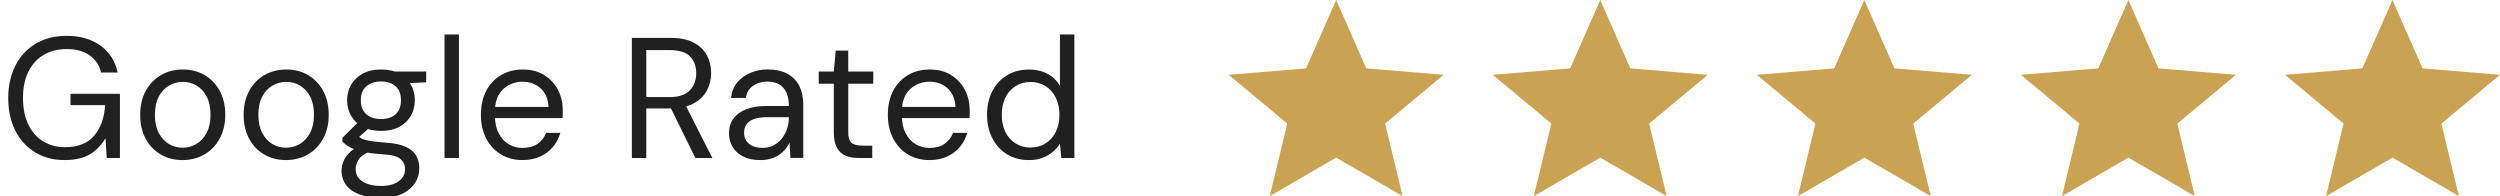 <?xml version="1.0" encoding="utf-8"?>
<!-- Generator: Adobe Illustrator 16.0.0, SVG Export Plug-In . SVG Version: 6.00 Build 0)  -->
<!DOCTYPE svg PUBLIC "-//W3C//DTD SVG 1.1//EN" "http://www.w3.org/Graphics/SVG/1.1/DTD/svg11.dtd">
<svg version="1.1" id="Layer_1" xmlns="http://www.w3.org/2000/svg" xmlns:xlink="http://www.w3.org/1999/xlink" x="0px" y="0px"
	 width="204px" height="16px" viewBox="0 0 204 16" enable-background="new 0 0 204 16" xml:space="preserve">
<path fill="#CAA352" d="M103.613,16l1.427-5.916l-4.782-3.979l6.316-0.526L109.031,0l2.457,5.579l6.316,0.526l-4.779,3.979
	L114.449,16l-5.418-3.137L103.613,16z M125.162,16l1.427-5.916l-4.782-3.979l6.317-0.526L130.581,0l2.456,5.579l6.318,0.526
	l-4.783,3.979L135.999,16l-5.418-3.137L125.162,16z M146.712,16l1.427-5.916l-4.783-3.979l6.317-0.526L152.13,0l2.457,5.579
	l6.317,0.526l-4.783,3.979L157.548,16l-5.418-3.137L146.712,16z M168.258,16l1.428-5.916l-4.783-3.979l6.318-0.526L173.677,0
	l2.457,5.579l6.317,0.526l-4.782,3.979L179.096,16l-5.419-3.137L168.258,16z M189.809,16l1.424-5.916l-4.778-3.979l6.315-0.526
	L195.227,0l2.455,5.579L204,6.105l-4.782,3.979L200.645,16l-5.418-3.137L189.809,16L189.809,16z"/>
<g enable-background="new    ">
	<path fill="#202020" d="M5.264,13.061c-0.915,0-1.718-0.211-2.408-0.637c-0.691-0.425-1.228-1.016-1.61-1.771
		C0.863,9.896,0.672,9.016,0.672,8.007c0-0.999,0.194-1.881,0.581-2.646C1.64,4.596,2.191,3.998,2.905,3.568
		C3.619,3.14,4.461,2.925,5.432,2.925c1.101,0,2.021,0.264,2.758,0.791c0.737,0.527,1.208,1.262,1.414,2.205H8.246
		c-0.131-0.588-0.439-1.055-0.924-1.4c-0.485-0.345-1.115-0.518-1.89-0.518c-0.719,0-1.347,0.161-1.883,0.482
		C3.012,4.808,2.599,5.268,2.31,5.864C2.02,6.462,1.876,7.176,1.876,8.007c0,0.83,0.145,1.548,0.434,2.147
		c0.289,0.604,0.693,1.063,1.211,1.38s1.113,0.477,1.785,0.477c1.045,0,1.834-0.309,2.366-0.924c0.532-0.616,0.835-1.451,0.91-2.506
		H5.754V7.656h4.032v5.236H8.708l-0.098-1.61c-0.233,0.383-0.501,0.707-0.805,0.974c-0.304,0.266-0.661,0.467-1.071,0.602
		C6.323,12.993,5.833,13.061,5.264,13.061z"/>
	<path fill="#202020" d="M14.882,13.061c-0.653,0-1.241-0.149-1.764-0.455c-0.523-0.303-0.934-0.73-1.232-1.287
		c-0.299-0.555-0.448-1.2-0.448-1.938c0-0.756,0.151-1.412,0.455-1.968c0.303-0.555,0.718-0.984,1.246-1.287
		c0.527-0.304,1.117-0.455,1.771-0.455c0.672,0,1.267,0.151,1.785,0.455c0.518,0.303,0.929,0.732,1.232,1.287
		c0.303,0.556,0.455,1.207,0.455,1.953c0,0.745-0.154,1.397-0.462,1.952c-0.308,0.557-0.723,0.984-1.246,1.287
		C16.151,12.909,15.554,13.061,14.882,13.061z M14.896,12.053c0.401,0,0.774-0.101,1.12-0.301c0.345-0.201,0.625-0.502,0.84-0.902
		c0.214-0.4,0.322-0.896,0.322-1.483c0-0.599-0.105-1.094-0.315-1.49c-0.21-0.397-0.485-0.695-0.826-0.896
		c-0.341-0.2-0.717-0.301-1.127-0.301c-0.392,0-0.763,0.101-1.113,0.301c-0.35,0.201-0.63,0.499-0.84,0.896
		c-0.21,0.396-0.315,0.896-0.315,1.49c0,0.588,0.105,1.083,0.315,1.483s0.485,0.701,0.826,0.902
		C14.124,11.952,14.495,12.053,14.896,12.053z"/>
	<path fill="#202020" d="M23.324,13.061c-0.653,0-1.241-0.149-1.764-0.455c-0.523-0.303-0.934-0.73-1.232-1.287
		c-0.299-0.555-0.448-1.2-0.448-1.938c0-0.756,0.151-1.412,0.455-1.968c0.303-0.555,0.718-0.984,1.246-1.287
		c0.527-0.304,1.117-0.455,1.771-0.455c0.672,0,1.267,0.151,1.785,0.455c0.518,0.303,0.929,0.732,1.232,1.287
		c0.303,0.556,0.455,1.207,0.455,1.953c0,0.745-0.154,1.397-0.462,1.952c-0.308,0.557-0.723,0.984-1.246,1.287
		C24.593,12.909,23.996,13.061,23.324,13.061z M23.338,12.053c0.401,0,0.774-0.101,1.12-0.301c0.345-0.201,0.625-0.502,0.84-0.902
		c0.214-0.4,0.322-0.896,0.322-1.483c0-0.599-0.105-1.094-0.315-1.49c-0.21-0.397-0.485-0.695-0.826-0.896
		c-0.341-0.2-0.717-0.301-1.127-0.301c-0.392,0-0.763,0.101-1.113,0.301c-0.35,0.201-0.63,0.499-0.84,0.896
		c-0.21,0.396-0.315,0.896-0.315,1.49c0,0.588,0.105,1.083,0.315,1.483s0.485,0.701,0.826,0.902
		C22.565,11.952,22.937,12.053,23.338,12.053z"/>
	<path fill="#202020" d="M31.108,16.141c-0.635,0-1.197-0.082-1.687-0.244c-0.49-0.164-0.871-0.414-1.141-0.75
		c-0.271-0.336-0.406-0.75-0.406-1.246c0-0.215,0.044-0.441,0.133-0.686c0.088-0.242,0.243-0.48,0.462-0.714
		c0.219-0.233,0.53-0.442,0.931-0.631l0.812,0.478c-0.495,0.204-0.817,0.439-0.966,0.707c-0.149,0.266-0.224,0.51-0.224,0.734
		c0,0.309,0.088,0.564,0.266,0.77c0.178,0.207,0.425,0.359,0.742,0.463c0.317,0.104,0.677,0.153,1.078,0.153
		s0.747-0.059,1.036-0.175c0.29-0.117,0.514-0.275,0.672-0.477c0.159-0.2,0.238-0.44,0.238-0.723c0-0.326-0.121-0.6-0.364-0.818
		s-0.705-0.349-1.386-0.385c-0.551-0.037-1.013-0.09-1.386-0.154c-0.374-0.064-0.682-0.143-0.924-0.229
		c-0.242-0.088-0.446-0.188-0.609-0.302c-0.164-0.111-0.311-0.229-0.441-0.35V11.24l1.358-1.344l1.022,0.362l-1.4,1.261l0.182-0.49
		c0.103,0.076,0.2,0.146,0.294,0.211c0.093,0.064,0.219,0.121,0.378,0.168c0.159,0.047,0.38,0.089,0.665,0.126
		c0.285,0.038,0.66,0.075,1.127,0.112c0.644,0.047,1.16,0.158,1.547,0.336c0.387,0.178,0.667,0.416,0.84,0.713
		c0.172,0.3,0.259,0.654,0.259,1.063c0,0.401-0.11,0.781-0.329,1.142c-0.219,0.359-0.558,0.656-1.015,0.891
		C32.415,16.023,31.826,16.141,31.108,16.141z M31.094,10.682c-0.588,0-1.09-0.113-1.505-0.336c-0.416-0.226-0.73-0.525-0.945-0.904
		c-0.214-0.377-0.322-0.799-0.322-1.267c0-0.467,0.109-0.887,0.329-1.26c0.219-0.374,0.534-0.675,0.945-0.903
		c0.411-0.228,0.91-0.343,1.498-0.343c0.588,0,1.087,0.114,1.498,0.343c0.411,0.229,0.723,0.529,0.938,0.903
		c0.215,0.373,0.322,0.793,0.322,1.26c0,0.468-0.107,0.89-0.322,1.267c-0.215,0.379-0.527,0.681-0.938,0.904
		C32.181,10.568,31.682,10.682,31.094,10.682z M31.094,9.715c0.504,0,0.901-0.131,1.19-0.393s0.434-0.646,0.434-1.147
		c0-0.495-0.145-0.873-0.434-1.134c-0.289-0.262-0.686-0.393-1.19-0.393c-0.495,0-0.894,0.131-1.197,0.393
		c-0.304,0.261-0.455,0.639-0.455,1.134c0,0.505,0.149,0.888,0.448,1.147C30.188,9.584,30.59,9.715,31.094,9.715z M32.242,6.831
		l-0.35-0.994h2.884v0.882L32.242,6.831z"/>
	<path fill="#202020" d="M36.273,12.893V2.813h1.176v10.08H36.273z"/>
	<path fill="#202020" d="M42.63,13.061c-0.654,0-1.237-0.152-1.75-0.461c-0.514-0.309-0.915-0.74-1.204-1.295
		c-0.29-0.557-0.434-1.203-0.434-1.938c0-0.746,0.142-1.395,0.427-1.945c0.285-0.55,0.686-0.98,1.204-1.288
		c0.518-0.309,1.113-0.462,1.785-0.462c0.69,0,1.278,0.153,1.764,0.462c0.485,0.308,0.856,0.712,1.113,1.211
		c0.256,0.499,0.385,1.048,0.385,1.646c0,0.094,0,0.191,0,0.294c0,0.104-0.004,0.22-0.014,0.351h-5.782v-0.91h4.634
		c-0.028-0.645-0.241-1.146-0.637-1.512c-0.397-0.364-0.894-0.547-1.491-0.547c-0.392,0-0.761,0.092-1.106,0.273
		c-0.345,0.181-0.621,0.448-0.826,0.798c-0.206,0.351-0.308,0.787-0.308,1.31v0.393c0,0.578,0.105,1.063,0.315,1.455
		c0.21,0.394,0.485,0.688,0.826,0.883c0.34,0.195,0.707,0.293,1.099,0.293c0.494,0,0.903-0.107,1.225-0.327s0.558-0.521,0.707-0.902
		h1.162c-0.122,0.431-0.322,0.812-0.602,1.142c-0.28,0.332-0.628,0.596-1.043,0.791C43.663,12.963,43.18,13.061,42.63,13.061z"/>
	<path fill="#202020" d="M51.561,12.893v-9.8h3.164c0.765,0,1.391,0.128,1.876,0.385s0.845,0.6,1.078,1.029
		c0.233,0.429,0.35,0.915,0.35,1.456c0,0.522-0.119,1.003-0.357,1.441c-0.238,0.439-0.604,0.789-1.099,1.05
		c-0.495,0.262-1.129,0.394-1.904,0.394h-1.932v4.045H51.561z M52.737,7.923h1.904c0.747,0,1.295-0.183,1.645-0.546
		c0.35-0.364,0.525-0.831,0.525-1.4c0-0.578-0.17-1.038-0.511-1.379c-0.341-0.341-0.898-0.511-1.673-0.511h-1.89V7.923z
		 M56.741,12.893l-2.156-4.382h1.316l2.226,4.382H56.741z"/>
	<path fill="#202020" d="M62.047,13.061c-0.569,0-1.045-0.101-1.428-0.301c-0.383-0.201-0.667-0.467-0.854-0.798
		s-0.28-0.692-0.28-1.085c0-0.477,0.124-0.88,0.371-1.211c0.247-0.332,0.597-0.584,1.05-0.757c0.453-0.173,0.987-0.259,1.603-0.259
		h1.862c0-0.438-0.068-0.805-0.203-1.101c-0.135-0.294-0.332-0.516-0.588-0.665c-0.257-0.149-0.577-0.225-0.959-0.225
		c-0.448,0-0.835,0.112-1.162,0.337c-0.327,0.224-0.527,0.555-0.602,0.993h-1.204c0.056-0.504,0.227-0.926,0.511-1.267
		c0.284-0.341,0.646-0.602,1.085-0.784c0.438-0.182,0.896-0.272,1.372-0.272c0.653,0,1.197,0.118,1.631,0.356
		s0.758,0.569,0.973,0.994c0.214,0.425,0.322,0.927,0.322,1.504v4.367h-1.05l-0.07-1.246c-0.093,0.196-0.212,0.381-0.357,0.555
		c-0.145,0.173-0.313,0.32-0.504,0.447c-0.191,0.125-0.413,0.228-0.665,0.301C62.649,13.023,62.365,13.061,62.047,13.061z
		 M62.229,12.066c0.327,0,0.623-0.067,0.889-0.203c0.266-0.135,0.492-0.321,0.679-0.562c0.187-0.237,0.329-0.502,0.427-0.791
		c0.098-0.288,0.147-0.593,0.147-0.909V9.561h-1.764c-0.458,0-0.826,0.056-1.106,0.162c-0.28,0.106-0.481,0.256-0.602,0.447
		s-0.182,0.408-0.182,0.65c0,0.252,0.059,0.472,0.175,0.658c0.116,0.186,0.289,0.33,0.518,0.434S61.912,12.066,62.229,12.066z"/>
	<path fill="#202020" d="M70.083,12.893c-0.42,0-0.784-0.063-1.092-0.194c-0.308-0.132-0.544-0.353-0.707-0.665
		c-0.164-0.313-0.245-0.734-0.245-1.268V6.831h-1.232V5.837h1.232l0.154-1.708h1.022v1.708h2.044v0.994h-2.044v3.935
		c0,0.438,0.089,0.734,0.266,0.889c0.177,0.154,0.49,0.23,0.938,0.23h0.756v1.008H70.083z"/>
	<path fill="#202020" d="M75.837,13.061c-0.654,0-1.237-0.152-1.75-0.461c-0.514-0.309-0.915-0.74-1.204-1.295
		c-0.29-0.557-0.434-1.203-0.434-1.938c0-0.746,0.142-1.395,0.427-1.945c0.285-0.55,0.686-0.98,1.204-1.288
		c0.518-0.309,1.113-0.462,1.785-0.462c0.69,0,1.278,0.153,1.764,0.462c0.485,0.308,0.856,0.712,1.113,1.211
		c0.256,0.499,0.385,1.048,0.385,1.646c0,0.094,0,0.191,0,0.294c0,0.104-0.004,0.22-0.014,0.351h-5.782v-0.91h4.634
		c-0.028-0.645-0.241-1.146-0.637-1.512c-0.397-0.364-0.894-0.547-1.491-0.547c-0.392,0-0.761,0.092-1.106,0.273
		c-0.345,0.181-0.621,0.448-0.826,0.798c-0.206,0.351-0.308,0.787-0.308,1.31v0.393c0,0.578,0.105,1.063,0.315,1.455
		c0.21,0.394,0.485,0.688,0.826,0.883c0.34,0.195,0.707,0.293,1.099,0.293c0.494,0,0.903-0.107,1.225-0.327s0.558-0.521,0.707-0.902
		h1.162c-0.122,0.431-0.322,0.812-0.602,1.142c-0.28,0.332-0.628,0.596-1.043,0.791C76.871,12.963,76.388,13.061,75.837,13.061z"/>
	<path fill="#202020" d="M83.958,13.061c-0.682,0-1.281-0.16-1.799-0.481c-0.518-0.321-0.917-0.765-1.197-1.322
		c-0.28-0.562-0.42-1.194-0.42-1.903s0.14-1.343,0.42-1.896c0.28-0.555,0.679-0.991,1.197-1.309
		c0.518-0.317,1.122-0.476,1.813-0.476c0.569,0,1.071,0.116,1.505,0.35S86.249,6.58,86.492,7V2.813h1.176v10.08h-1.064l-0.112-1.162
		c-0.149,0.233-0.341,0.451-0.574,0.651s-0.511,0.363-0.833,0.489C84.763,12.998,84.387,13.061,83.958,13.061z M84.083,12.039
		c0.467,0,0.877-0.112,1.232-0.337c0.354-0.224,0.632-0.534,0.833-0.931c0.201-0.397,0.301-0.865,0.301-1.407
		c0-0.531-0.101-0.998-0.301-1.399c-0.2-0.401-0.479-0.714-0.833-0.938C84.96,6.803,84.55,6.69,84.083,6.69
		c-0.448,0-0.852,0.112-1.211,0.336c-0.359,0.225-0.637,0.537-0.833,0.938c-0.196,0.401-0.294,0.868-0.294,1.399
		c0,0.541,0.098,1.011,0.294,1.406c0.196,0.396,0.474,0.707,0.833,0.932C83.231,11.927,83.635,12.039,84.083,12.039z"/>
</g>
</svg>
